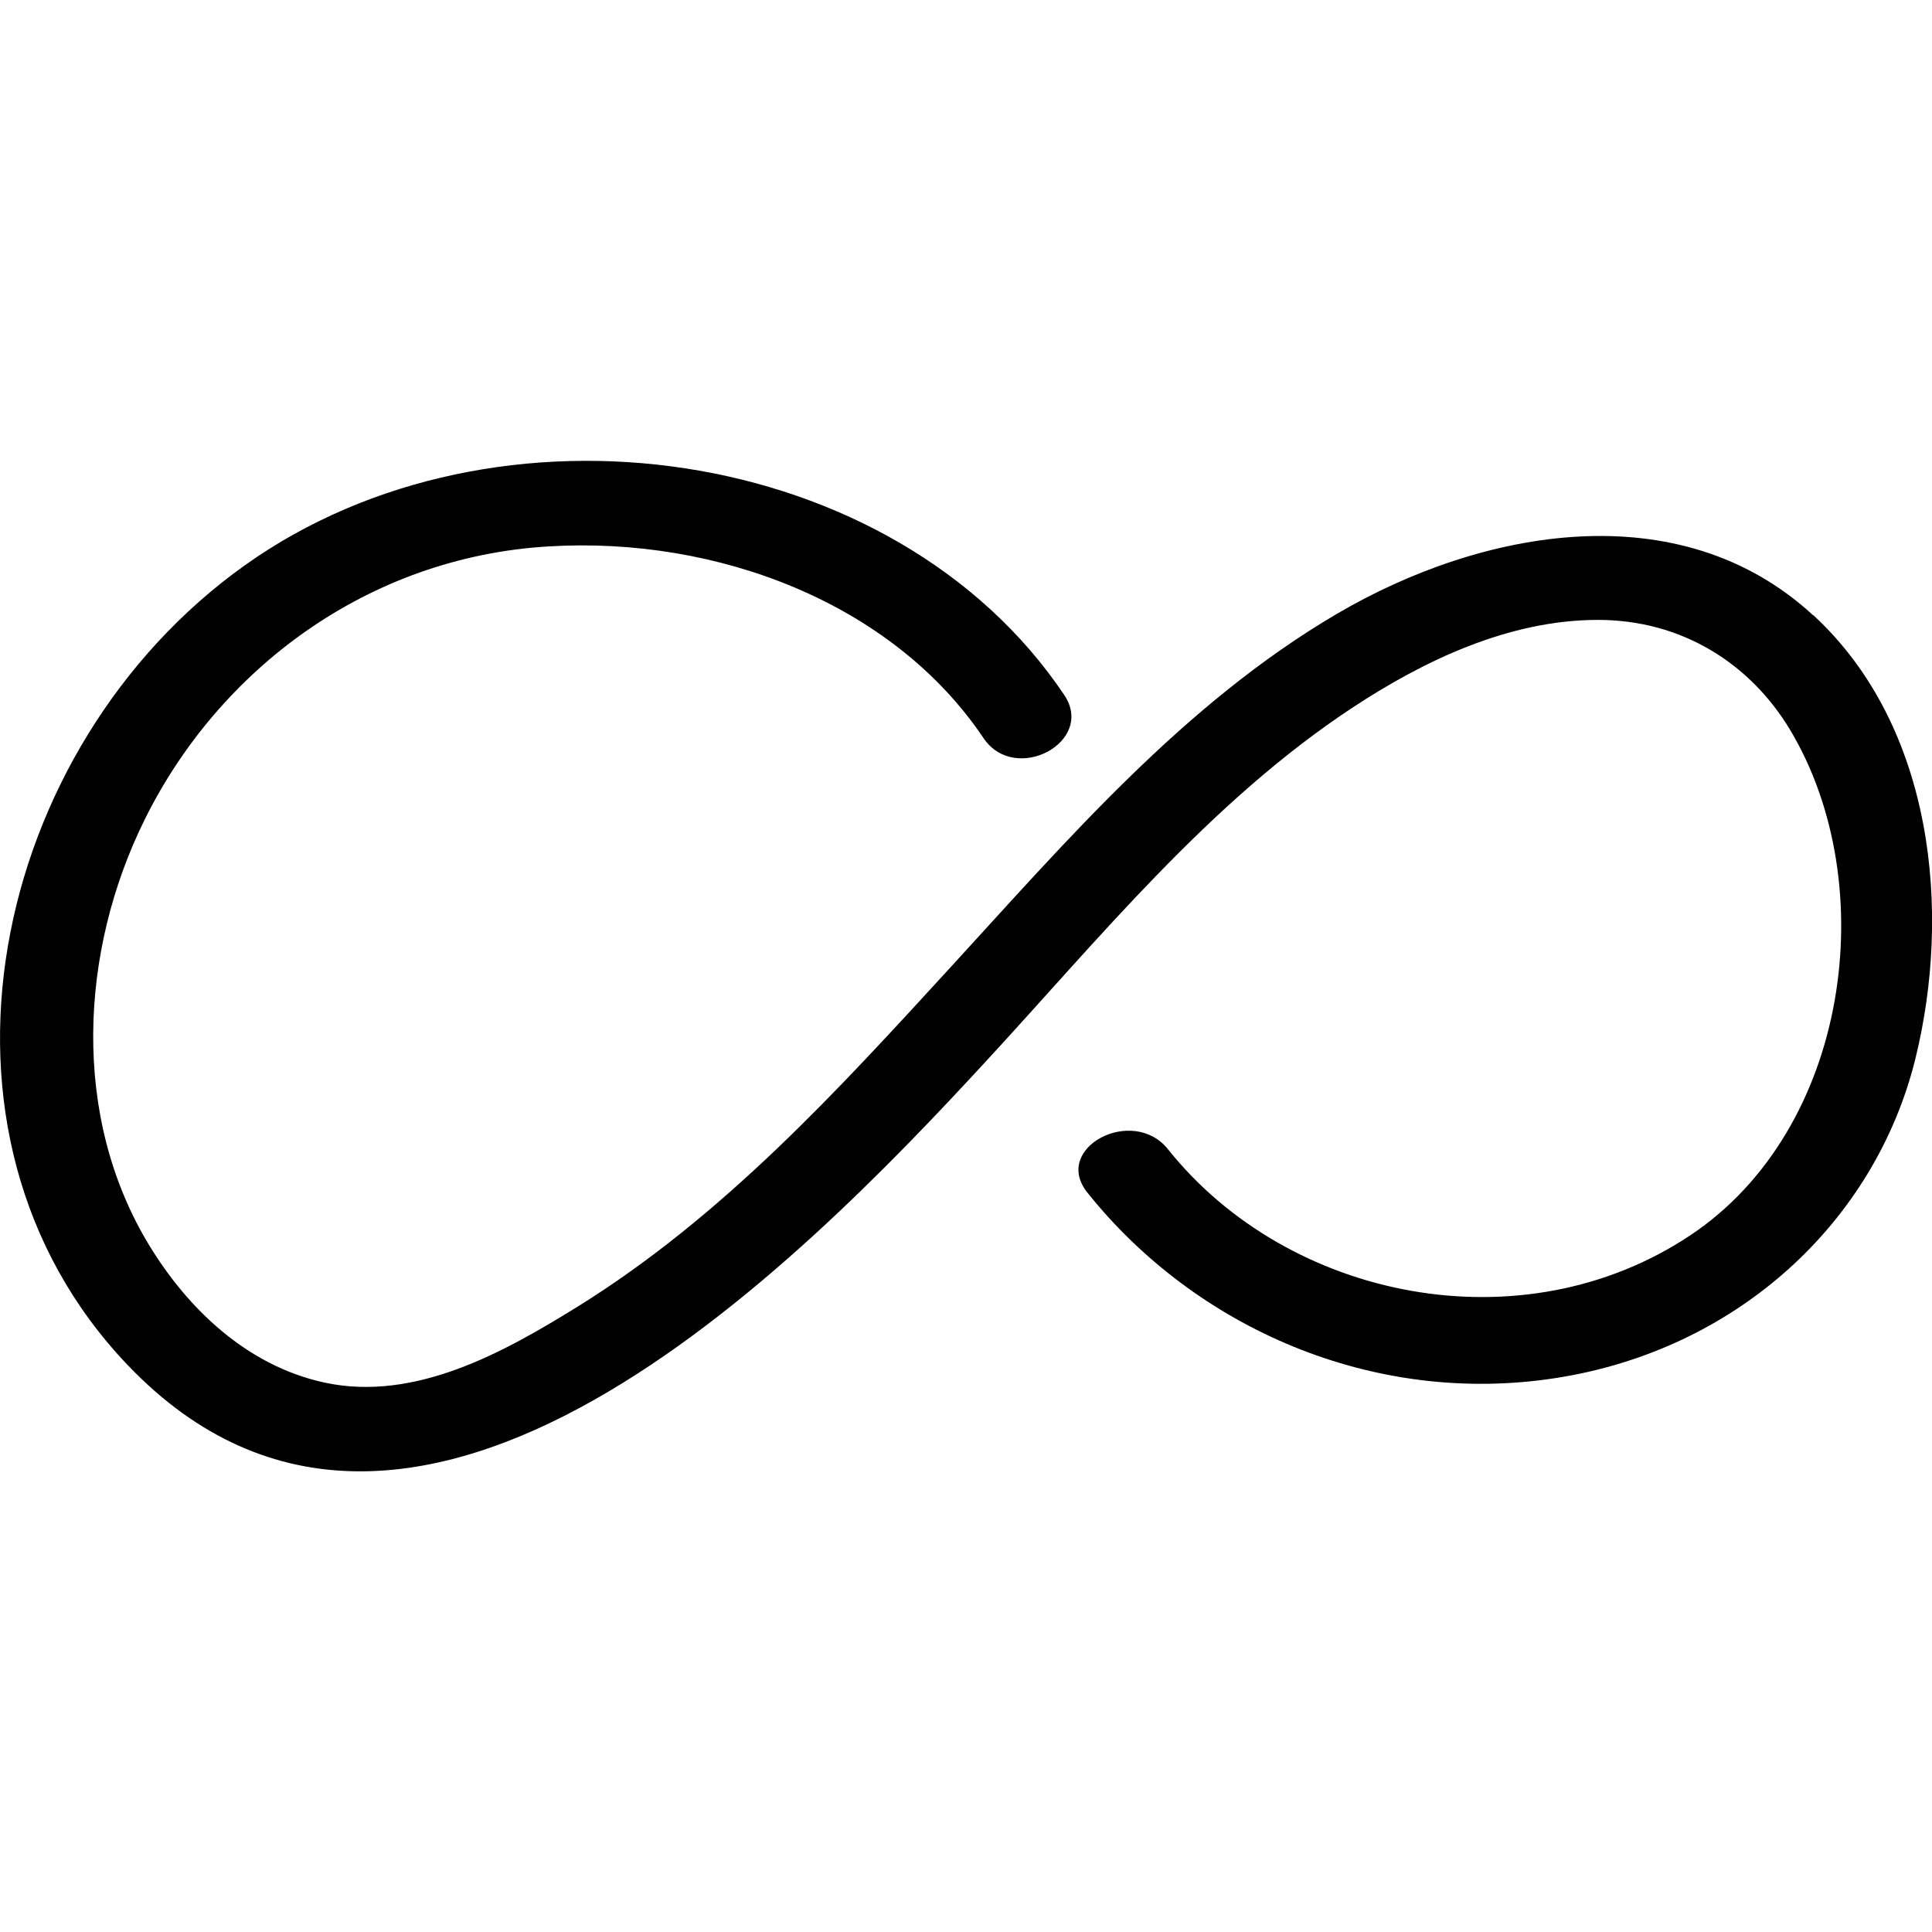 <?xml version="1.0" encoding="UTF-8"?>
<svg xmlns="http://www.w3.org/2000/svg" version="1.1" viewBox="0 0 128 128">
  <!-- Generator: Adobe Illustrator 28.6.0, SVG Export Plug-In . SVG Version: 1.2.0 Build 709)  -->
  <g>
    <g id="Layer_1">
      <path d="M120.12,40.76c-8.85-8.16-21.97-5.71-31.55-.09-10.15,5.96-17.91,15.04-25.59,23.41-7.45,8.13-15.06,16.5-24.73,22.5-4.8,2.97-10.73,6.32-16.75,5.02-5.18-1.12-9.09-4.95-11.61-9.09-5.19-8.52-4.62-19.52-.29-28.24,4.9-9.89,14.73-17.36,26.76-18.07,11.18-.67,22.79,3.76,28.8,12.7,2.09,3.11,7.45.25,5.34-2.87-11.22-16.69-37.63-20.46-54.29-8.57C-.61,49.45-6.22,75.07,8.46,90.44c18.81,19.69,44.56-6.79,56.83-20.09,7.5-8.12,14.84-17.23,24.35-23.49,4.7-3.09,10.3-5.78,16.2-5.79,5.59-.01,10.14,2.9,12.78,7.32,6.09,10.21,3.93,26.41-6.63,33.45-11.15,7.43-26.64,4.28-34.61-5.7-2.33-2.92-7.71-.09-5.34,2.87,7.15,8.95,18.91,14.17,31.03,12.29,12.02-1.86,21.16-10.34,23.83-21.16,2.39-9.7,1.24-22-6.77-29.39Z"/>
    </g>
  </g>
</svg>